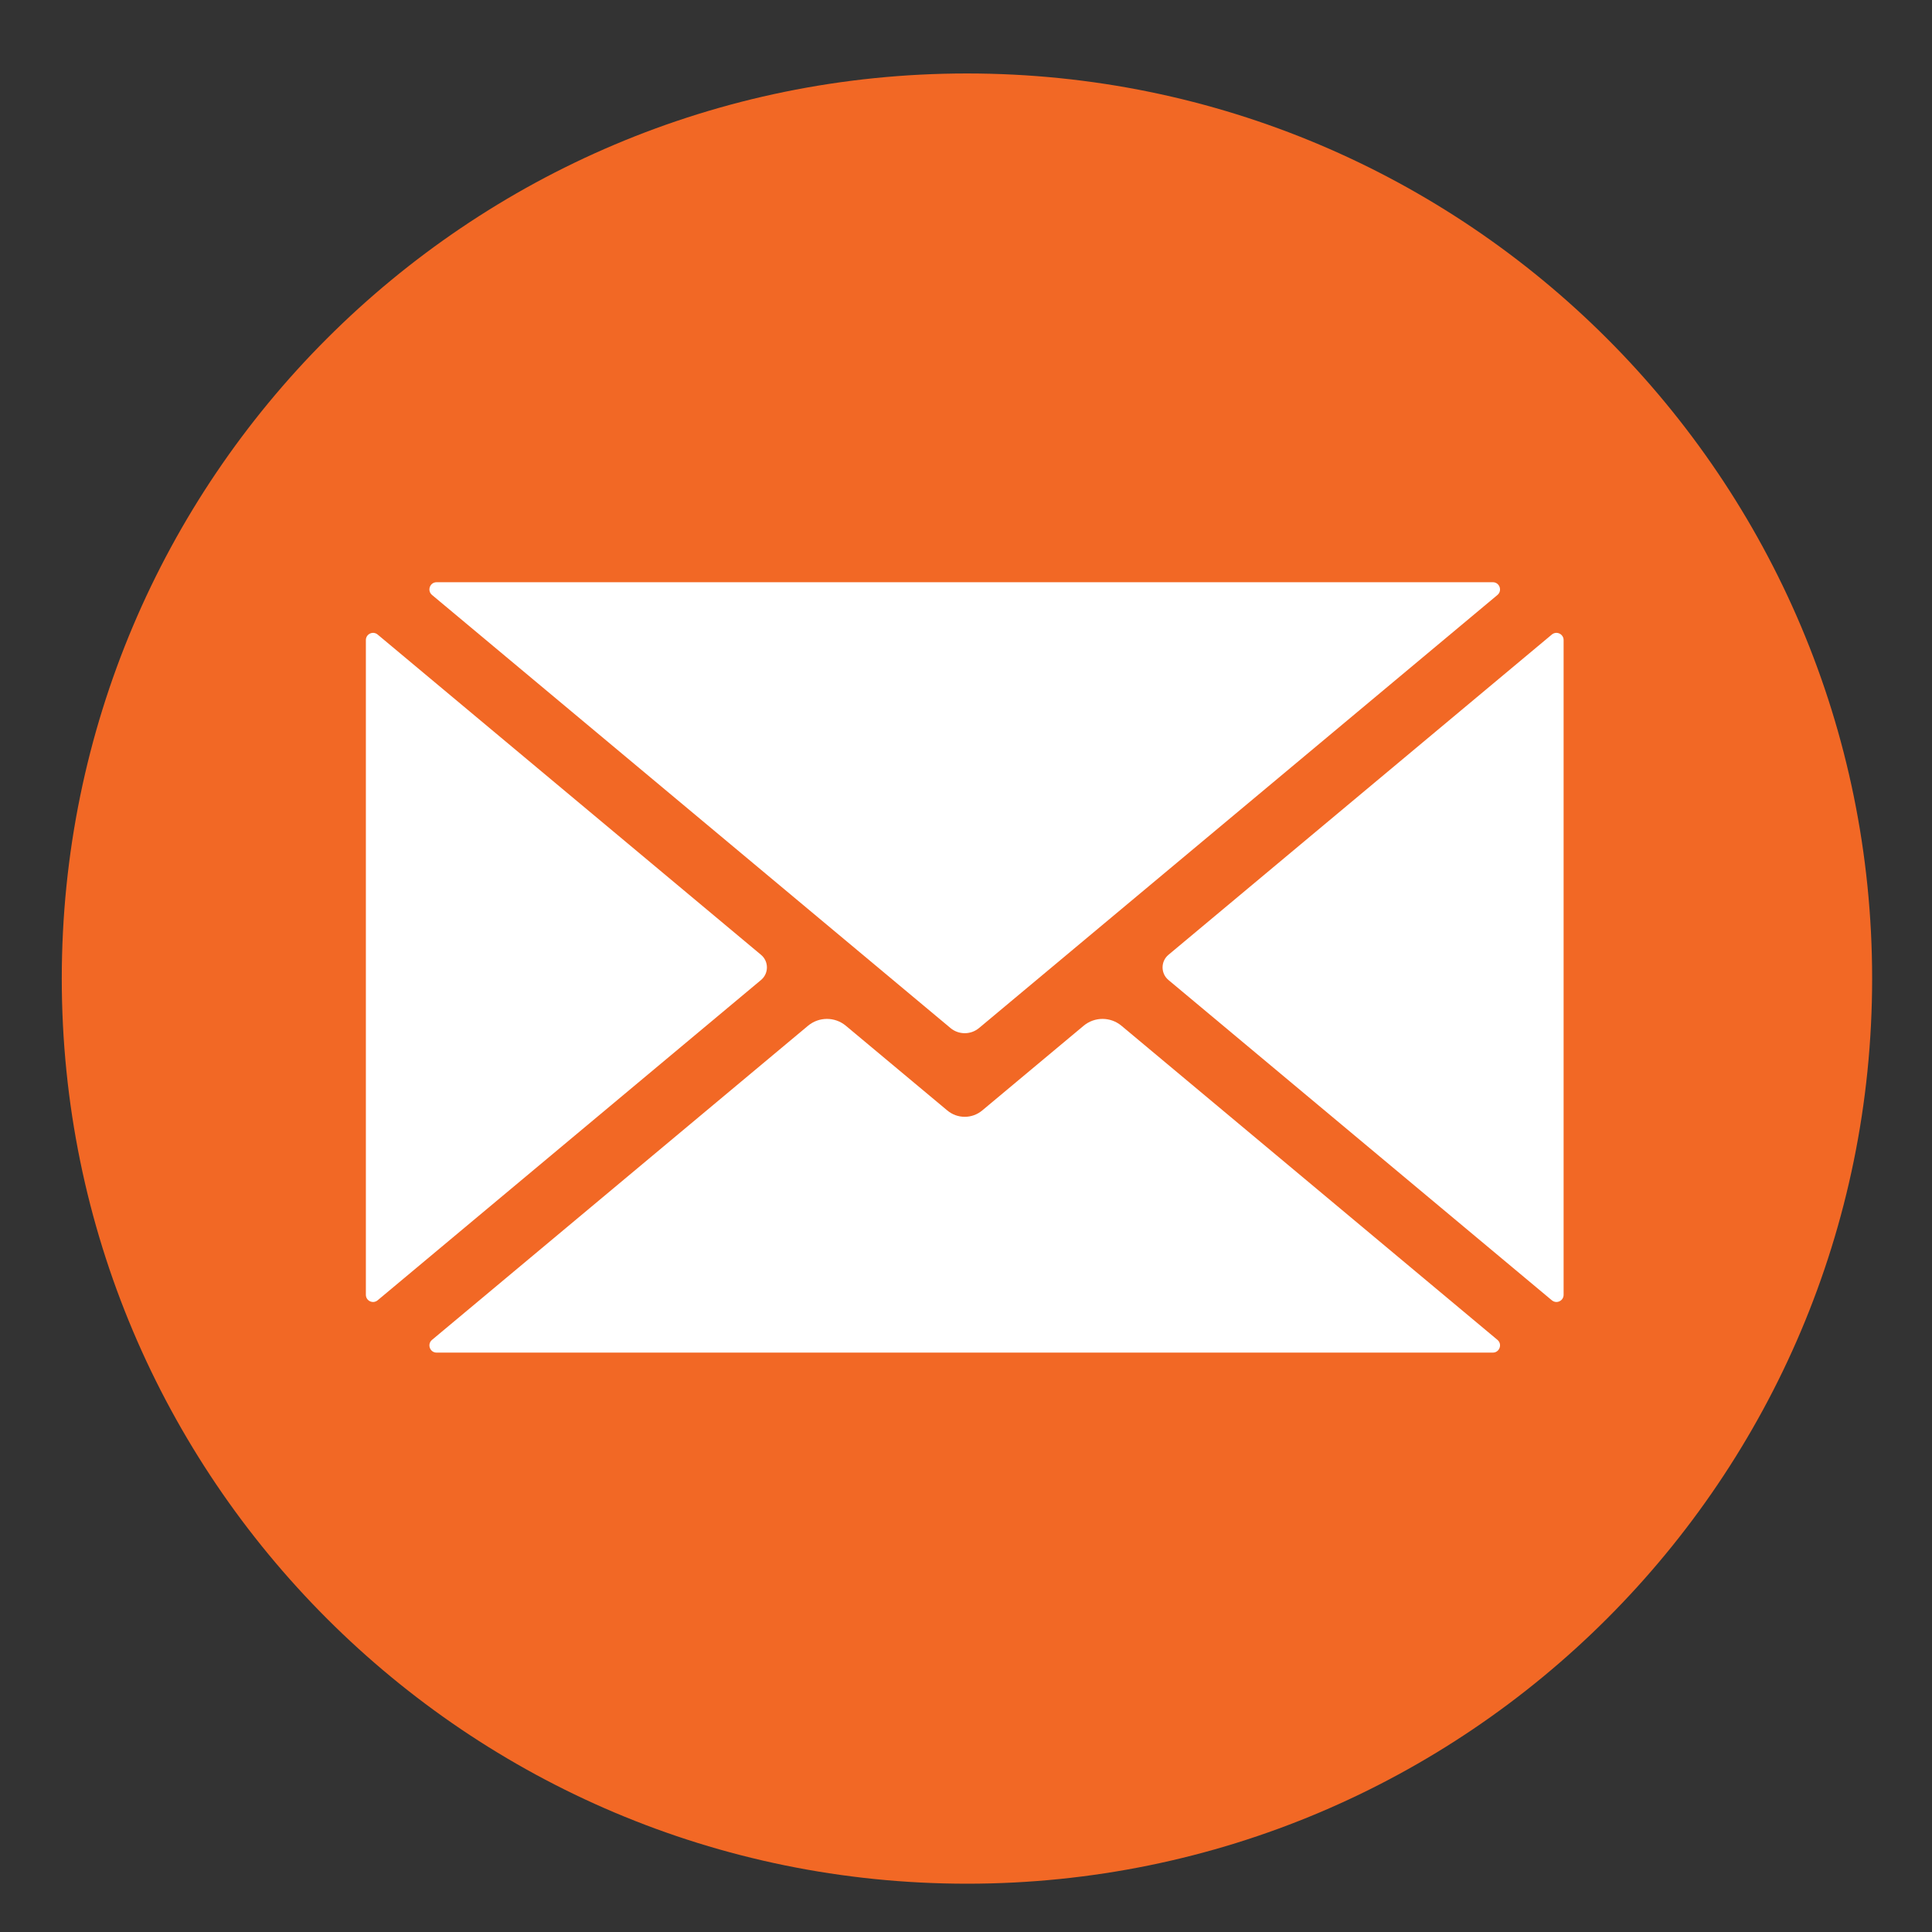 <svg xmlns="http://www.w3.org/2000/svg" xmlns:xlink="http://www.w3.org/1999/xlink" width="100" zoomAndPan="magnify" viewBox="0 0 75 75" height="100" preserveAspectRatio="xMidYMid meet" version="1.0"><rect x="0" y="0" width="75" height="75" fill="#333333" stroke="none"/><defs><clipPath id="29a3f13304"><path d="M 2.398 2.852 L 72.676 2.852 L 72.676 73.125 L 2.398 73.125 Z M 2.398 2.852 " clip-rule="nonzero"/></clipPath><clipPath id="c5245a34a2"><path d="M 37.539 2.852 C 18.133 2.852 2.398 18.582 2.398 37.988 C 2.398 57.395 18.133 73.125 37.539 73.125 C 56.945 73.125 72.676 57.395 72.676 37.988 C 72.676 18.582 56.945 2.852 37.539 2.852 Z M 37.539 2.852 " clip-rule="nonzero"/></clipPath><clipPath id="bec989ffaf"><path d="M 0.398 0.852 L 70.676 0.852 L 70.676 71.125 L 0.398 71.125 Z M 0.398 0.852 " clip-rule="nonzero"/></clipPath><clipPath id="1fe447828c"><path d="M 35.539 0.852 C 16.133 0.852 0.398 16.582 0.398 35.988 C 0.398 55.395 16.133 71.125 35.539 71.125 C 54.945 71.125 70.676 55.395 70.676 35.988 C 70.676 16.582 54.945 0.852 35.539 0.852 Z M 35.539 0.852 " clip-rule="nonzero"/></clipPath><clipPath id="8327d19f96"><rect x="0" width="71" y="0" height="72"/></clipPath><clipPath id="07fcc73639"><path d="M 16 39 L 59 39 L 59 52.555 L 16 52.555 Z M 16 39 " clip-rule="nonzero"/></clipPath><clipPath id="15c4fc7220"><path d="M 14.195 24 L 30 24 L 30 51 L 14.195 51 Z M 14.195 24 " clip-rule="nonzero"/></clipPath><clipPath id="ec3c999156"><path d="M 16 22.555 L 59 22.555 L 59 41 L 16 41 Z M 16 22.555 " clip-rule="nonzero"/></clipPath><clipPath id="9cb3fc882b"><path d="M 45 24 L 60.695 24 L 60.695 51 L 45 51 Z M 45 24 " clip-rule="nonzero"/></clipPath></defs><g clip-path="url(#29a3f13304)"><g clip-path="url(#c5245a34a2)"><g transform="matrix(1, 0, 0, 1, 2, 2)"><g clip-path="url(#8327d19f96)"><g clip-path="url(#bec989ffaf)"><g clip-path="url(#1fe447828c)"><path fill="#f26825" d="M 0.398 0.852 L 70.676 0.852 L 70.676 71.125 L 0.398 71.125 Z M 0.398 0.852 " fill-opacity="1" fill-rule="nonzero"/></g></g></g></g></g></g><g clip-path="url(#07fcc73639)"><path fill="#ffffff" d="M 58.129 52.012 L 43.535 39.82 C 43.109 39.465 42.492 39.465 42.066 39.82 L 38.133 43.105 C 37.738 43.438 37.164 43.438 36.77 43.105 L 32.836 39.82 C 32.41 39.465 31.793 39.465 31.367 39.82 L 16.773 52.012 C 16.57 52.18 16.688 52.508 16.949 52.508 L 57.953 52.508 C 58.211 52.508 58.332 52.18 58.129 52.012 " fill-opacity="1" fill-rule="nonzero"/></g><g clip-path="url(#15c4fc7220)"><path fill="#ffffff" d="M 29.543 37.066 L 14.66 24.633 C 14.477 24.48 14.203 24.613 14.203 24.848 L 14.203 50.262 C 14.203 50.5 14.477 50.629 14.66 50.477 L 29.543 38.043 C 29.848 37.789 29.848 37.32 29.543 37.066 " fill-opacity="1" fill-rule="nonzero"/></g><g clip-path="url(#ec3c999156)"><path fill="#ffffff" d="M 16.773 23.098 L 36.895 39.906 C 37.215 40.176 37.688 40.176 38.008 39.906 L 58.129 23.098 C 58.332 22.93 58.211 22.602 57.953 22.602 L 16.949 22.602 C 16.688 22.602 16.57 22.93 16.773 23.098 " fill-opacity="1" fill-rule="nonzero"/></g><g clip-path="url(#9cb3fc882b)"><path fill="#ffffff" d="M 60.242 24.633 L 45.359 37.066 C 45.055 37.32 45.055 37.789 45.359 38.043 L 60.242 50.477 C 60.426 50.629 60.699 50.5 60.699 50.262 L 60.699 24.848 C 60.699 24.613 60.426 24.48 60.242 24.633 " fill-opacity="1" fill-rule="nonzero"/></g></svg>